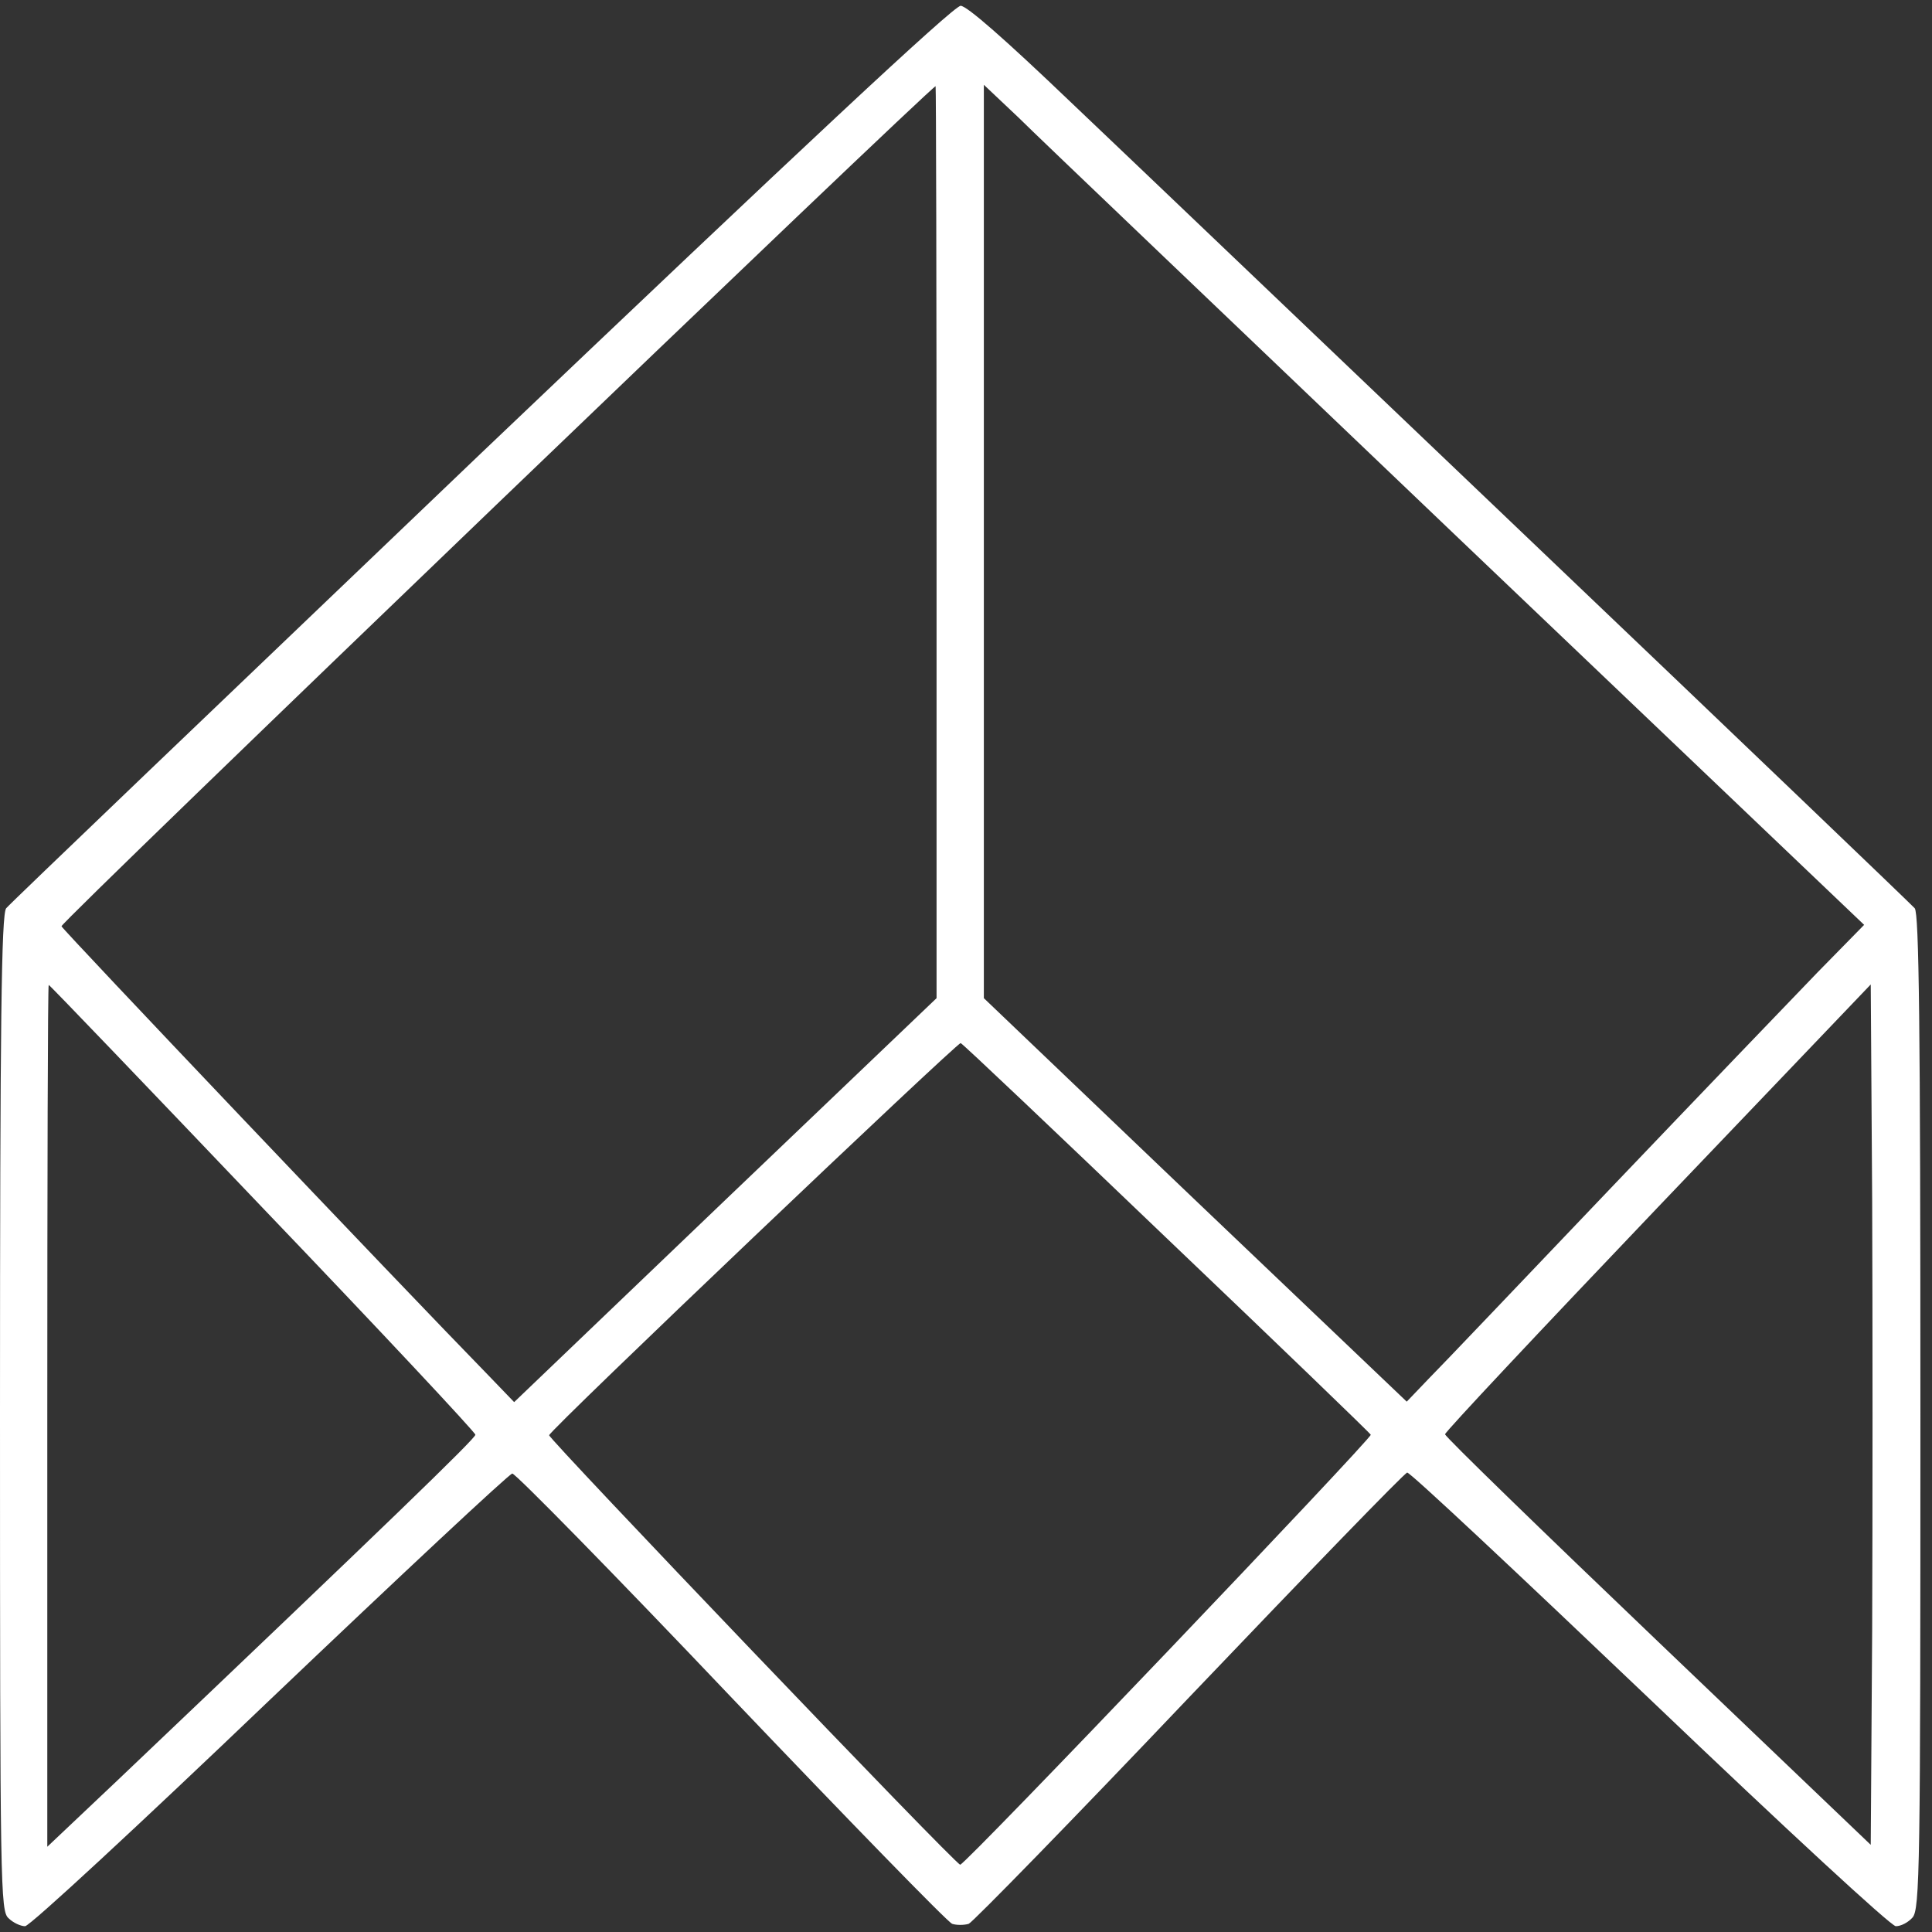 <svg width="71" height="71" viewBox="0 0 71 71" fill="none" xmlns="http://www.w3.org/2000/svg">
<rect x="0" y="0" width="71" height="71" fill="#333333" stroke="none"/>
<path d="M17.678 16.657C8.205 25.713 0.33 33.24 0.226 33.379C0.052 33.605 0 37.569 0 51.927C0 69.414 0.017 70.231 0.313 70.492C0.487 70.665 0.765 70.787 0.921 70.787C1.095 70.787 5.128 67.05 9.908 62.478C14.688 57.924 18.704 54.169 18.826 54.152C18.93 54.134 22.563 57.837 26.856 62.356C31.167 66.876 34.818 70.631 34.992 70.7C35.148 70.752 35.426 70.752 35.6 70.7C35.756 70.631 39.424 66.876 43.718 62.356C48.029 57.837 51.627 54.117 51.714 54.117C51.818 54.1 55.816 57.854 60.631 62.443C65.672 67.258 69.496 70.787 69.67 70.787C69.862 70.787 70.122 70.648 70.279 70.474C70.557 70.179 70.574 68.632 70.574 51.909C70.574 37.569 70.522 33.588 70.366 33.379C70.244 33.24 64.038 27.295 56.581 20.186C49.124 13.076 41.371 5.671 39.337 3.742C36.938 1.447 35.531 0.213 35.304 0.213C35.044 0.213 29.342 5.549 17.678 16.657ZM34.418 19.925V36.682L26.648 44.105L18.895 51.527L17.991 50.588C14.602 47.112 2.295 34.161 2.26 34.04C2.208 33.901 34.175 3.203 34.383 3.168C34.401 3.168 34.418 10.712 34.418 19.925ZM53.591 19.769L68.506 33.988L66.785 35.743C65.846 36.717 62.422 40.28 59.188 43.67C55.955 47.06 52.948 50.223 52.496 50.675L51.697 51.51L43.926 44.105L36.156 36.682V19.89V3.116L37.425 4.315C38.103 4.993 45.386 11.929 53.591 19.769ZM9.647 44.383C13.958 48.885 17.47 52.639 17.47 52.726C17.47 52.865 14.271 55.96 4.311 65.433L1.738 67.867V52.031C1.738 43.322 1.756 36.195 1.79 36.195C1.825 36.195 5.354 39.88 9.647 44.383ZM68.801 59.906L68.749 67.797L60.927 60.323C56.633 56.22 53.105 52.796 53.105 52.709C53.105 52.622 56.633 48.867 60.927 44.365L68.749 36.178L68.801 44.105C68.819 48.45 68.819 55.56 68.801 59.906ZM42.866 45.495C46.968 49.406 50.341 52.657 50.375 52.726C50.428 52.848 35.478 68.527 35.287 68.527C35.113 68.527 20.164 52.883 20.181 52.744C20.199 52.553 35.183 38.299 35.304 38.333C35.374 38.351 38.764 41.567 42.866 45.495Z" fill="white"/>
</svg>
